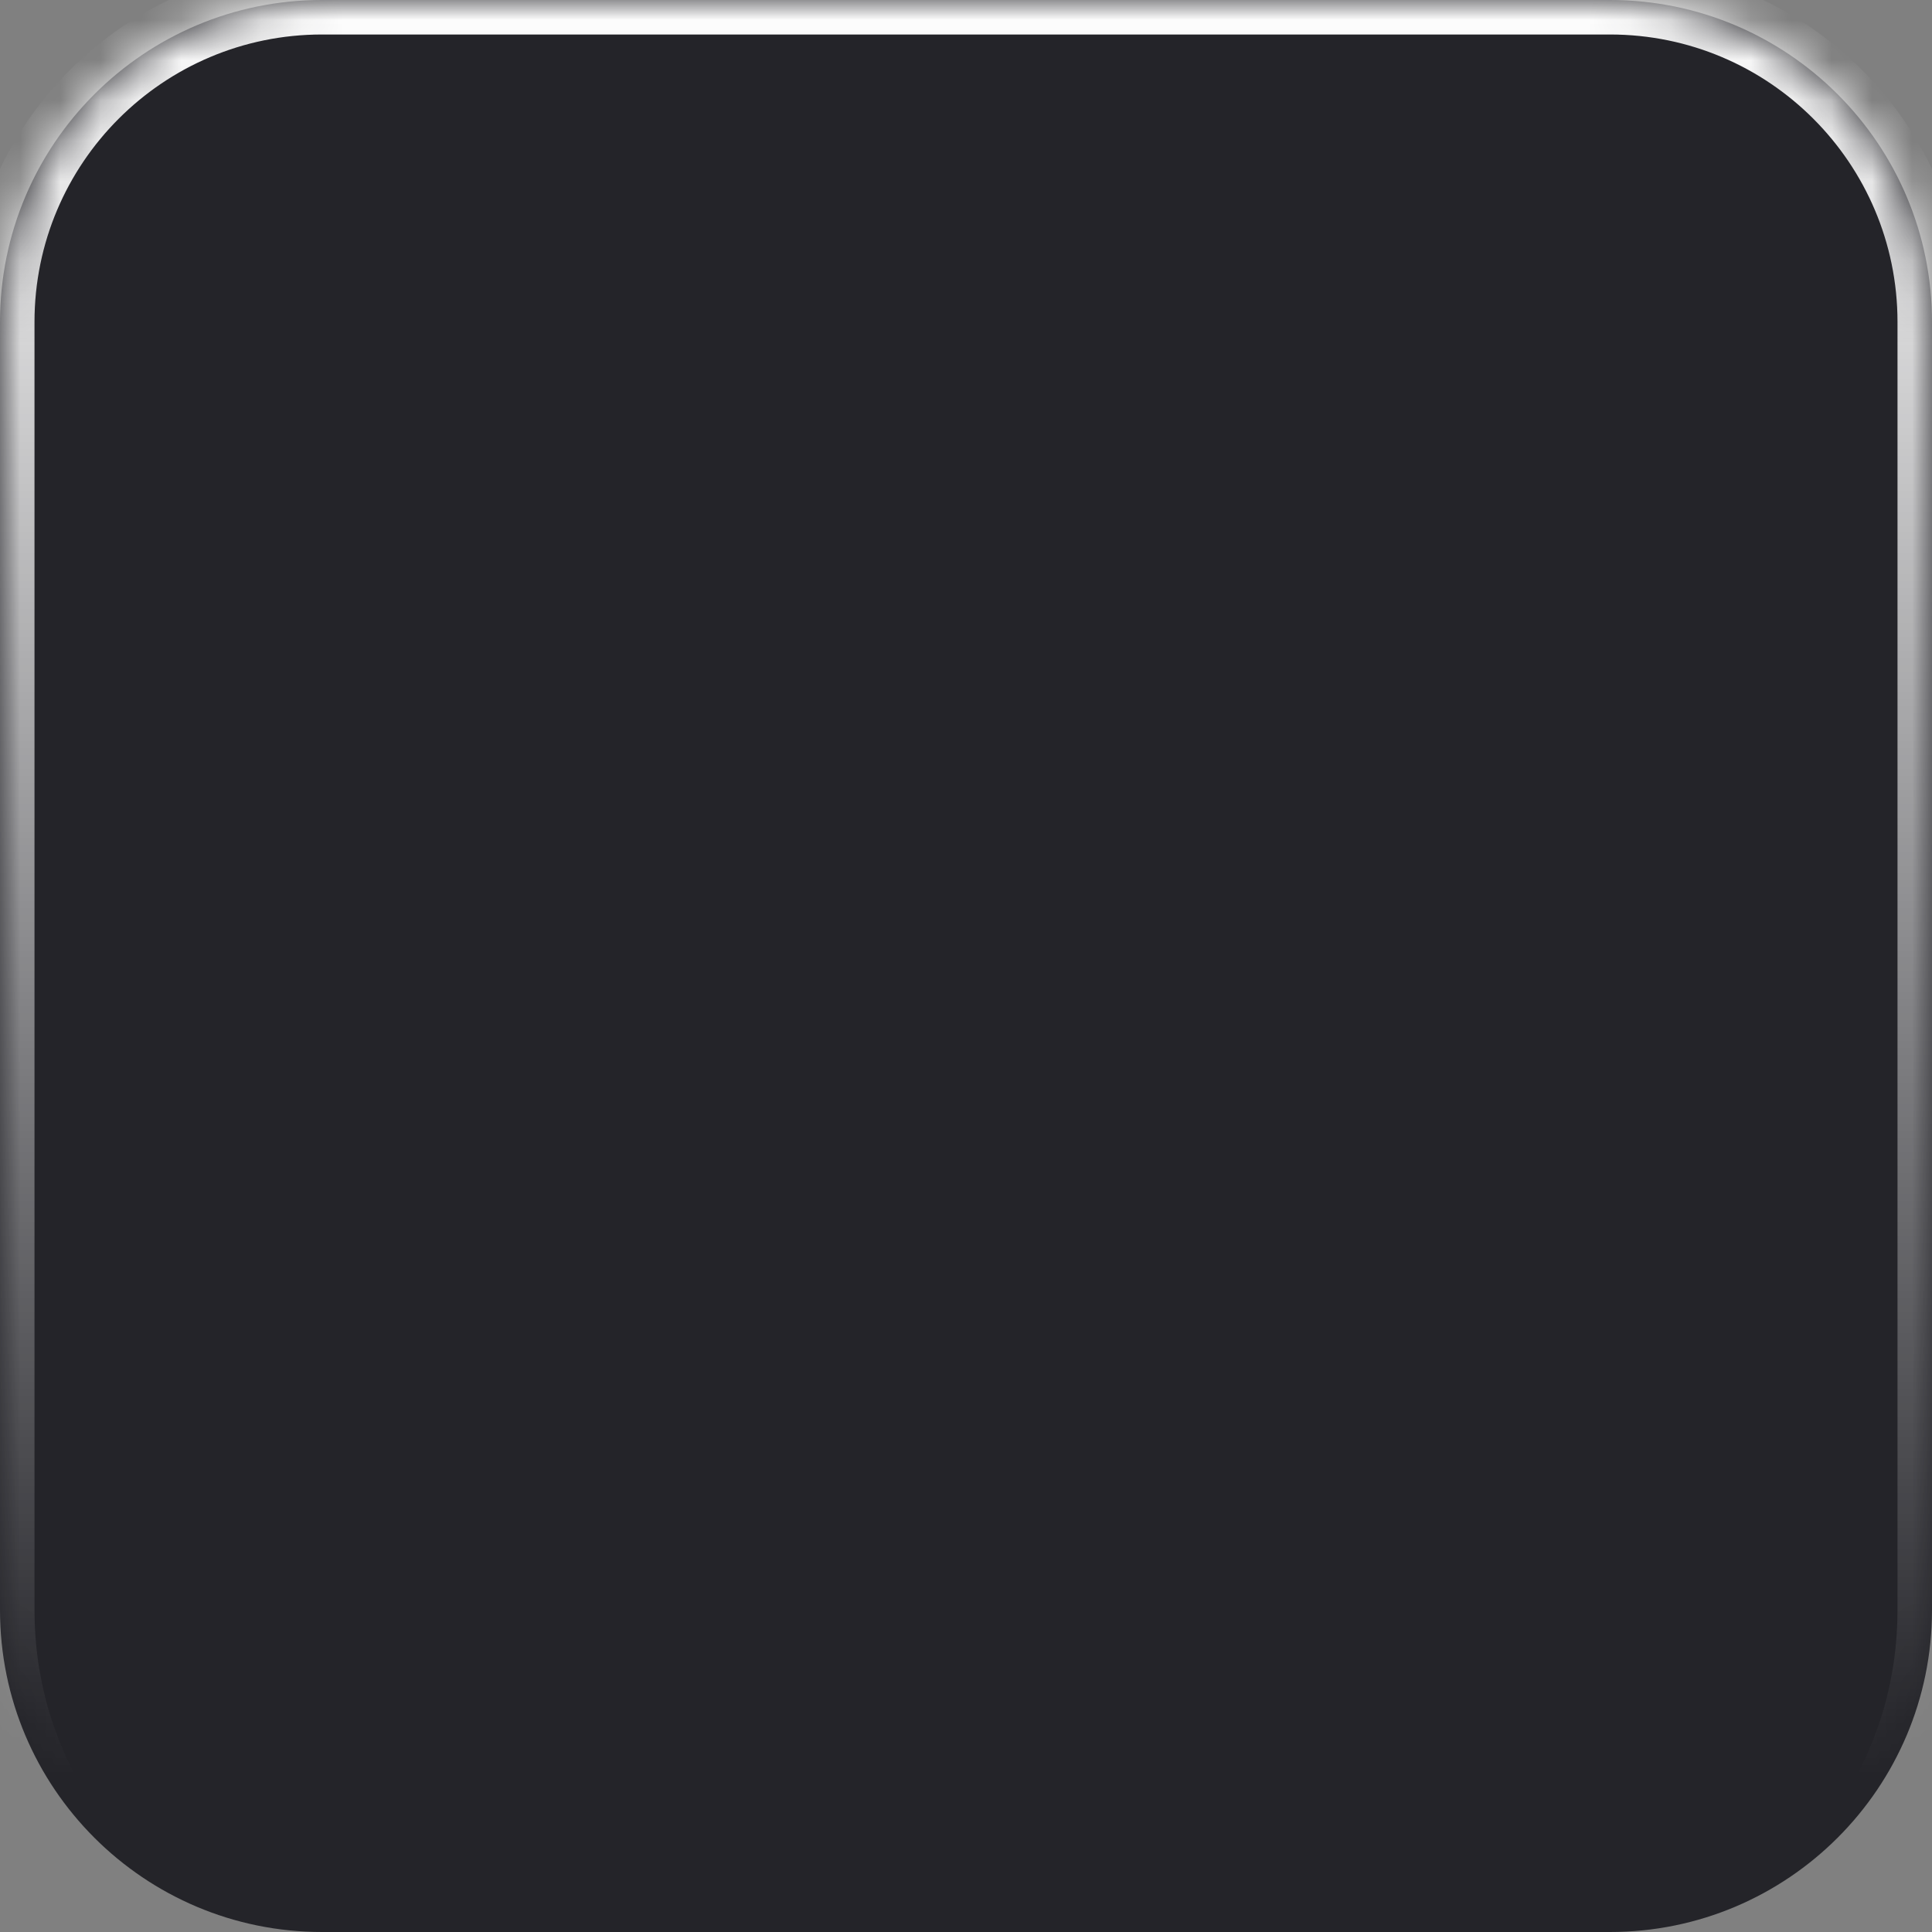 <svg width="48" height="48" viewBox="0 0 48 48" fill="none" xmlns="http://www.w3.org/2000/svg">
<rect x="0" y="0" width="48" height="48" fill="#808080" stroke="none"/>
<mask id="path-1-inside-1_3098_3257" fill="white">
<path d="M0 8C0 3.582 3.582 0 8 0H40C44.418 0 48 3.582 48 8V40C48 44.418 44.418 48 40 48H8C3.582 48 0 44.418 0 40V8Z"/>
</mask>
<path d="M0 8C0 3.582 3.582 0 8 0H40C44.418 0 48 3.582 48 8V40C48 44.418 44.418 48 40 48H8C3.582 48 0 44.418 0 40V8Z" fill="#242429"/>
<path d="M-0.857 8C-0.857 3.108 3.108 -0.857 8 -0.857H40C44.892 -0.857 48.857 3.108 48.857 8L47.143 8C47.143 4.055 43.945 0.857 40 0.857H8C4.055 0.857 0.857 4.055 0.857 8L-0.857 8ZM48 48H0H48ZM8 48C3.108 48 -0.857 44.035 -0.857 39.143V8C-0.857 3.108 3.108 -0.857 8 -0.857L8 0.857C4.055 0.857 0.857 4.055 0.857 8V40C0.857 44.418 4.055 48 8 48H8ZM40 -0.857C44.892 -0.857 48.857 3.108 48.857 8V39.143C48.857 44.035 44.892 48 40 48C43.945 48 47.143 44.418 47.143 40V8C47.143 4.055 43.945 0.857 40 0.857V-0.857Z" fill="url(#paint0_linear_3098_3257)" mask="url(#path-1-inside-1_3098_3257)"/>
<defs>
<linearGradient id="paint0_linear_3098_3257" x1="24" y1="0" x2="24" y2="44.1" gradientUnits="userSpaceOnUse">
<stop stop-color="white"/>
<stop offset="1" stop-color="white" stop-opacity="0"/>
</linearGradient>
</defs>
</svg>
